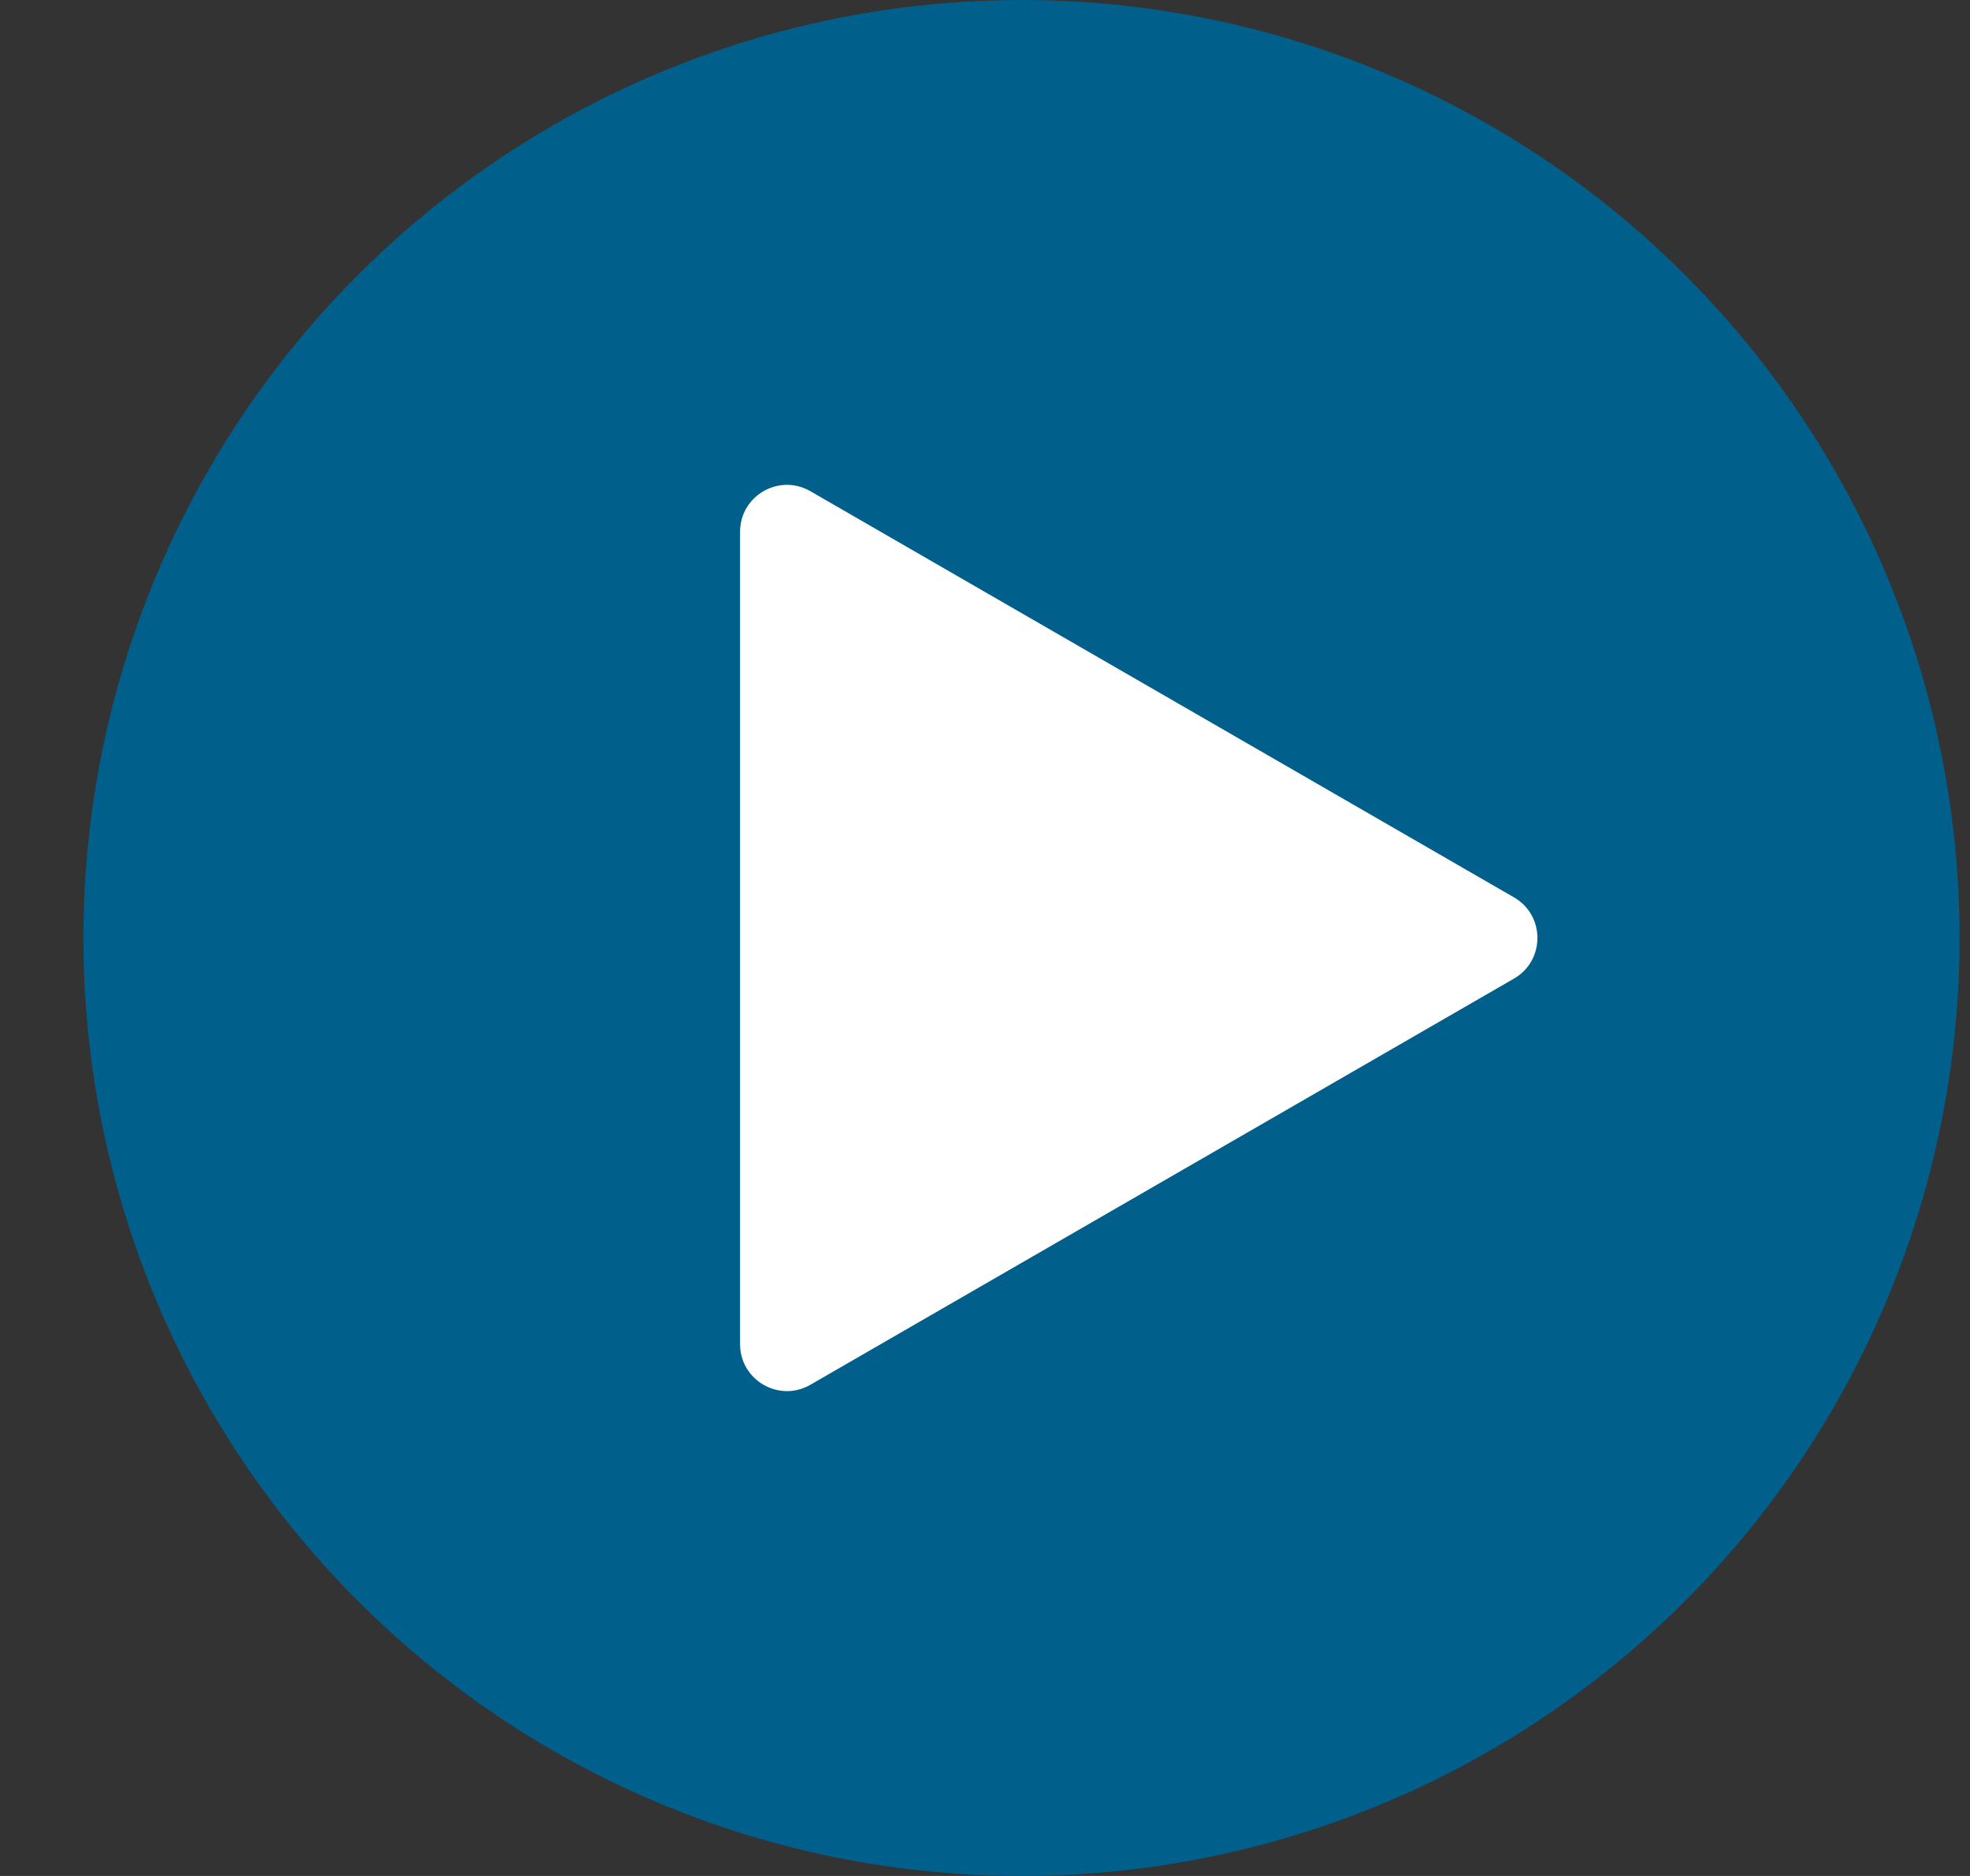 <svg width="21" height="20" viewBox="0 0 21 20" fill="none" xmlns="http://www.w3.org/2000/svg">
<rect x="0" y="0" width="21" height="20" fill="#333333" stroke="none"/>
<circle cx="10.889" cy="10" r="10" fill="#005F8B"/>
<path d="M16.139 9.567C16.472 9.759 16.472 10.241 16.139 10.433L8.639 14.763C8.305 14.956 7.889 14.715 7.889 14.33L7.889 5.67C7.889 5.285 8.305 5.044 8.639 5.237L16.139 9.567Z" fill="white"/>
</svg>
